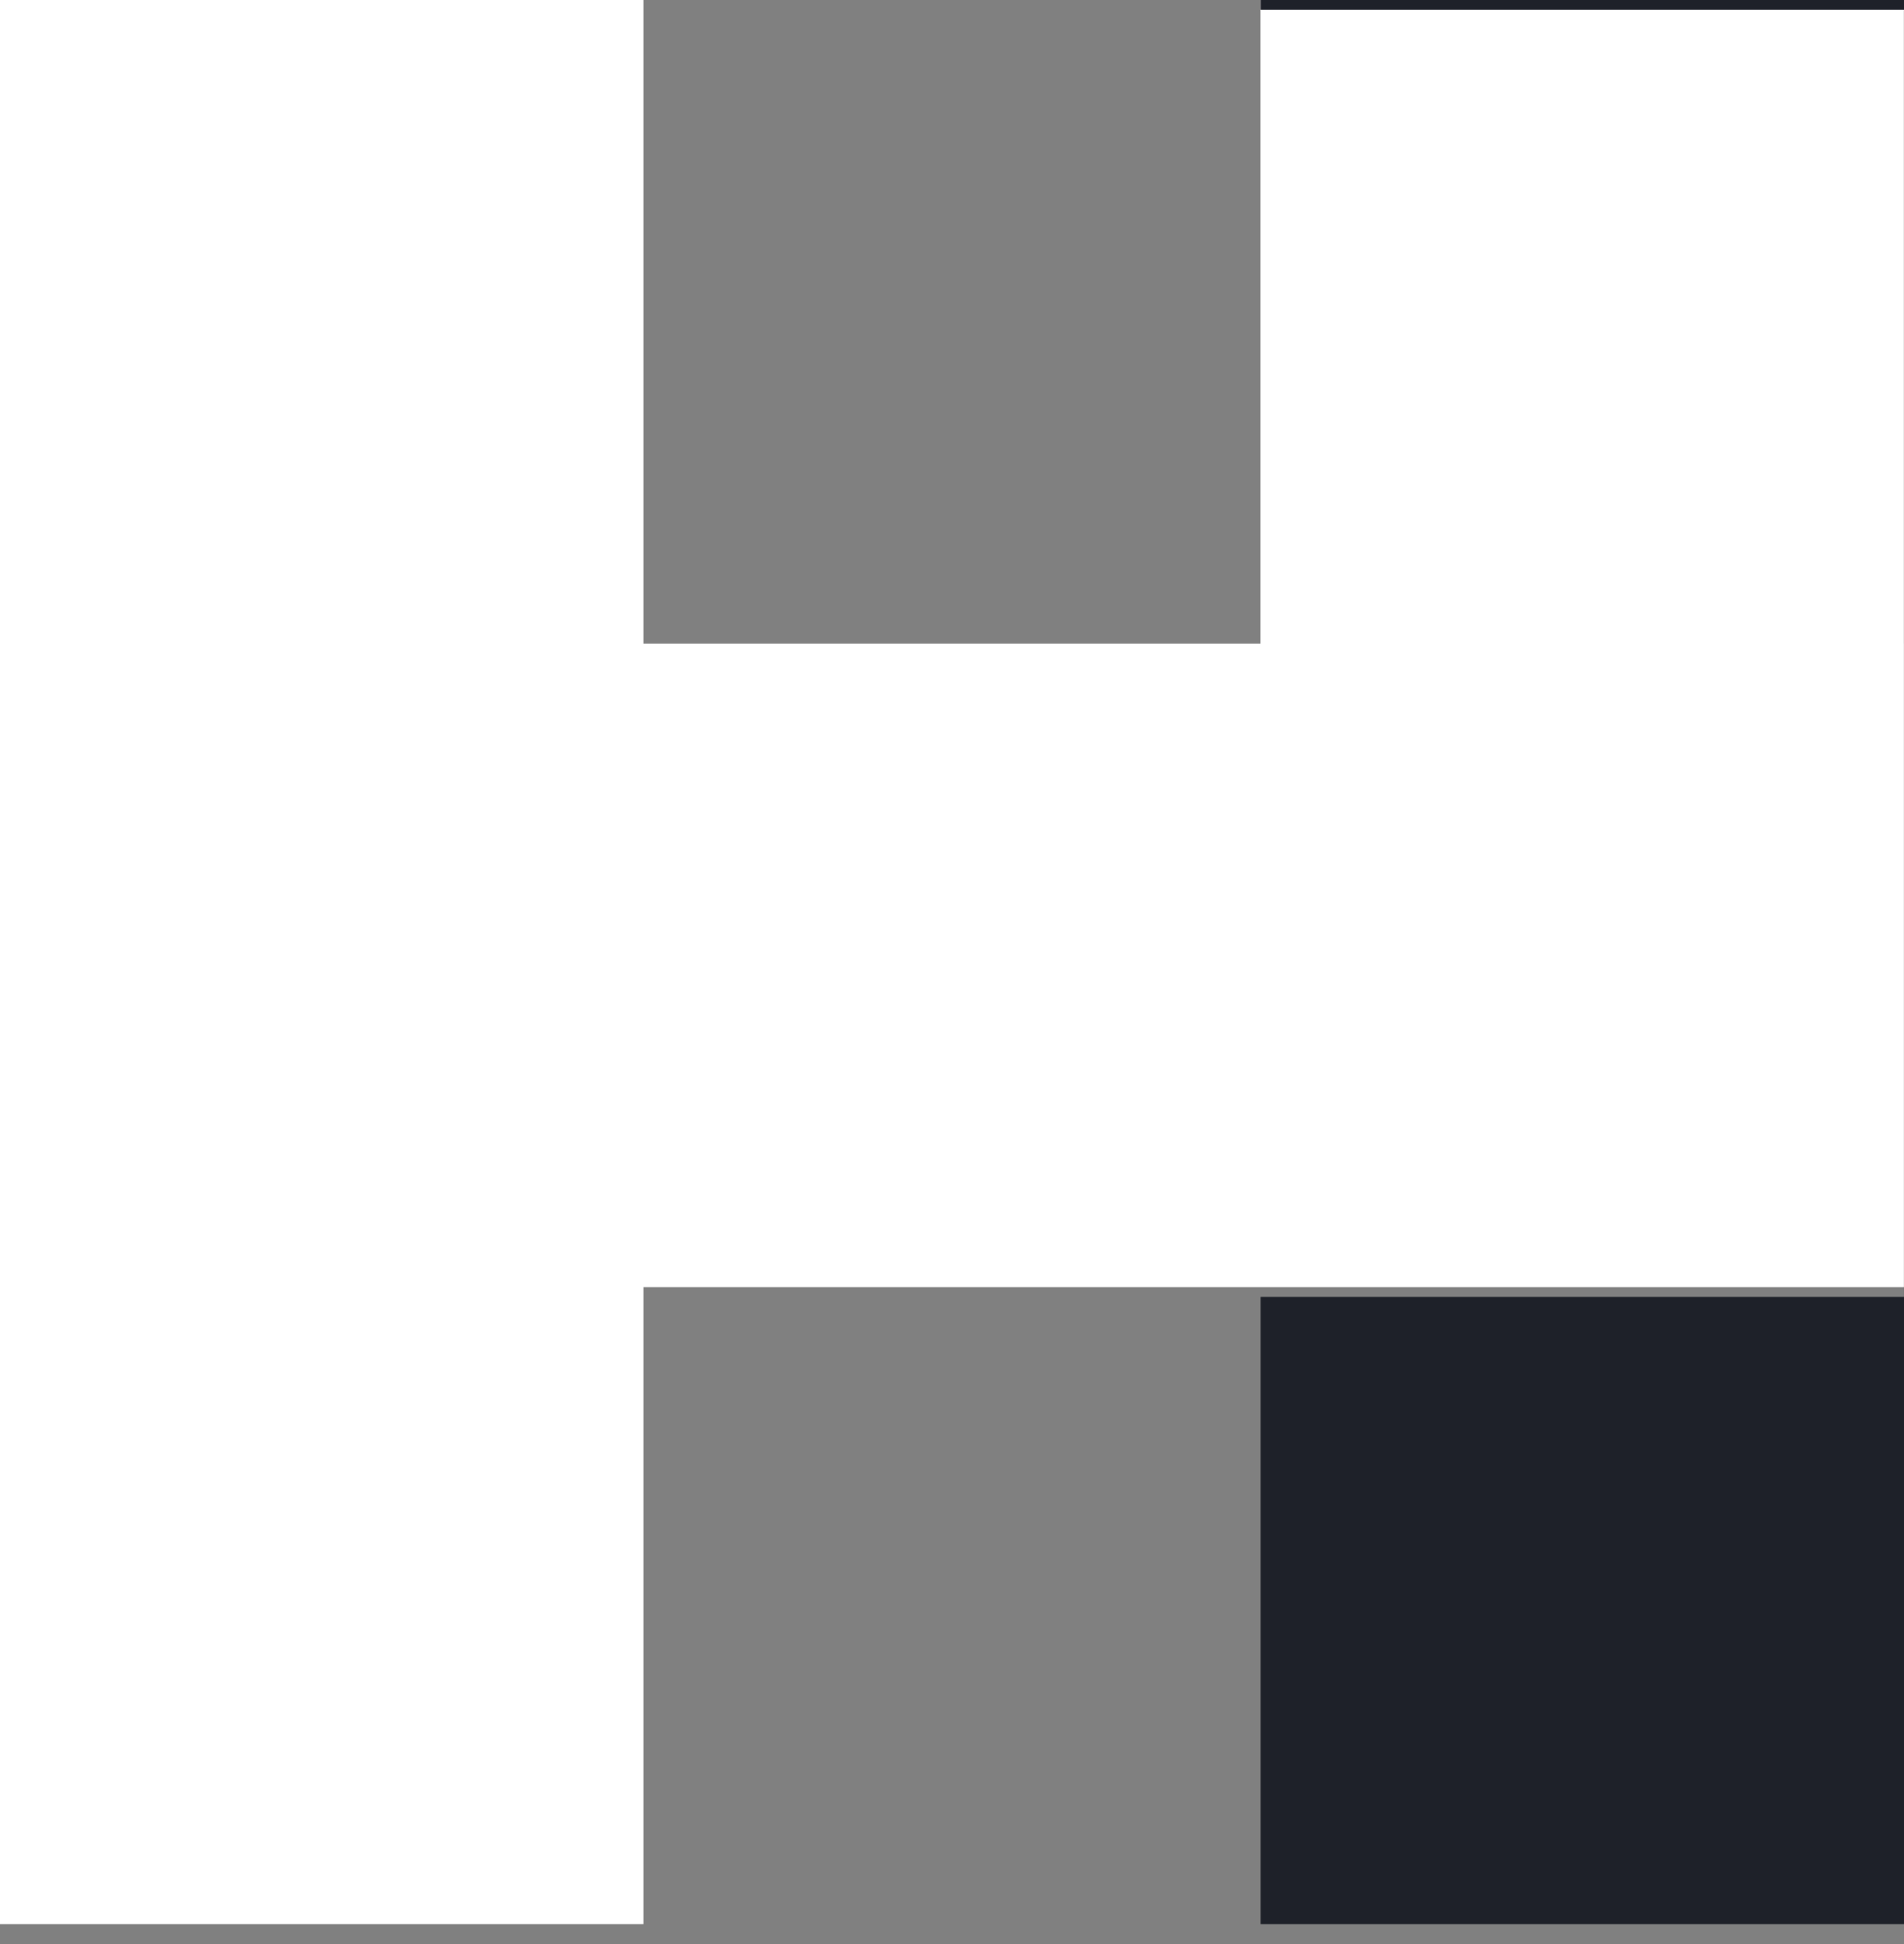 <?xml version="1.0" encoding="UTF-8"?> <svg xmlns="http://www.w3.org/2000/svg" width="48" height="49" viewBox="0 0 48 49" fill="none"><rect x="0" y="0" width="48" height="49" fill="#808080" stroke="none"/><path fill-rule="evenodd" clip-rule="evenodd" d="M0 0H16.22V16.221H31.778V0H47.998V16.221H47.999V32.441H16.22V48.496H0V32.441V16.221V0Z" fill="white"></path><path fill-rule="evenodd" clip-rule="evenodd" d="M48.002 0H31.781V0.248H47.999V32.689H31.781V48.496H48.002V0Z" fill="#1E2129"></path></svg> 